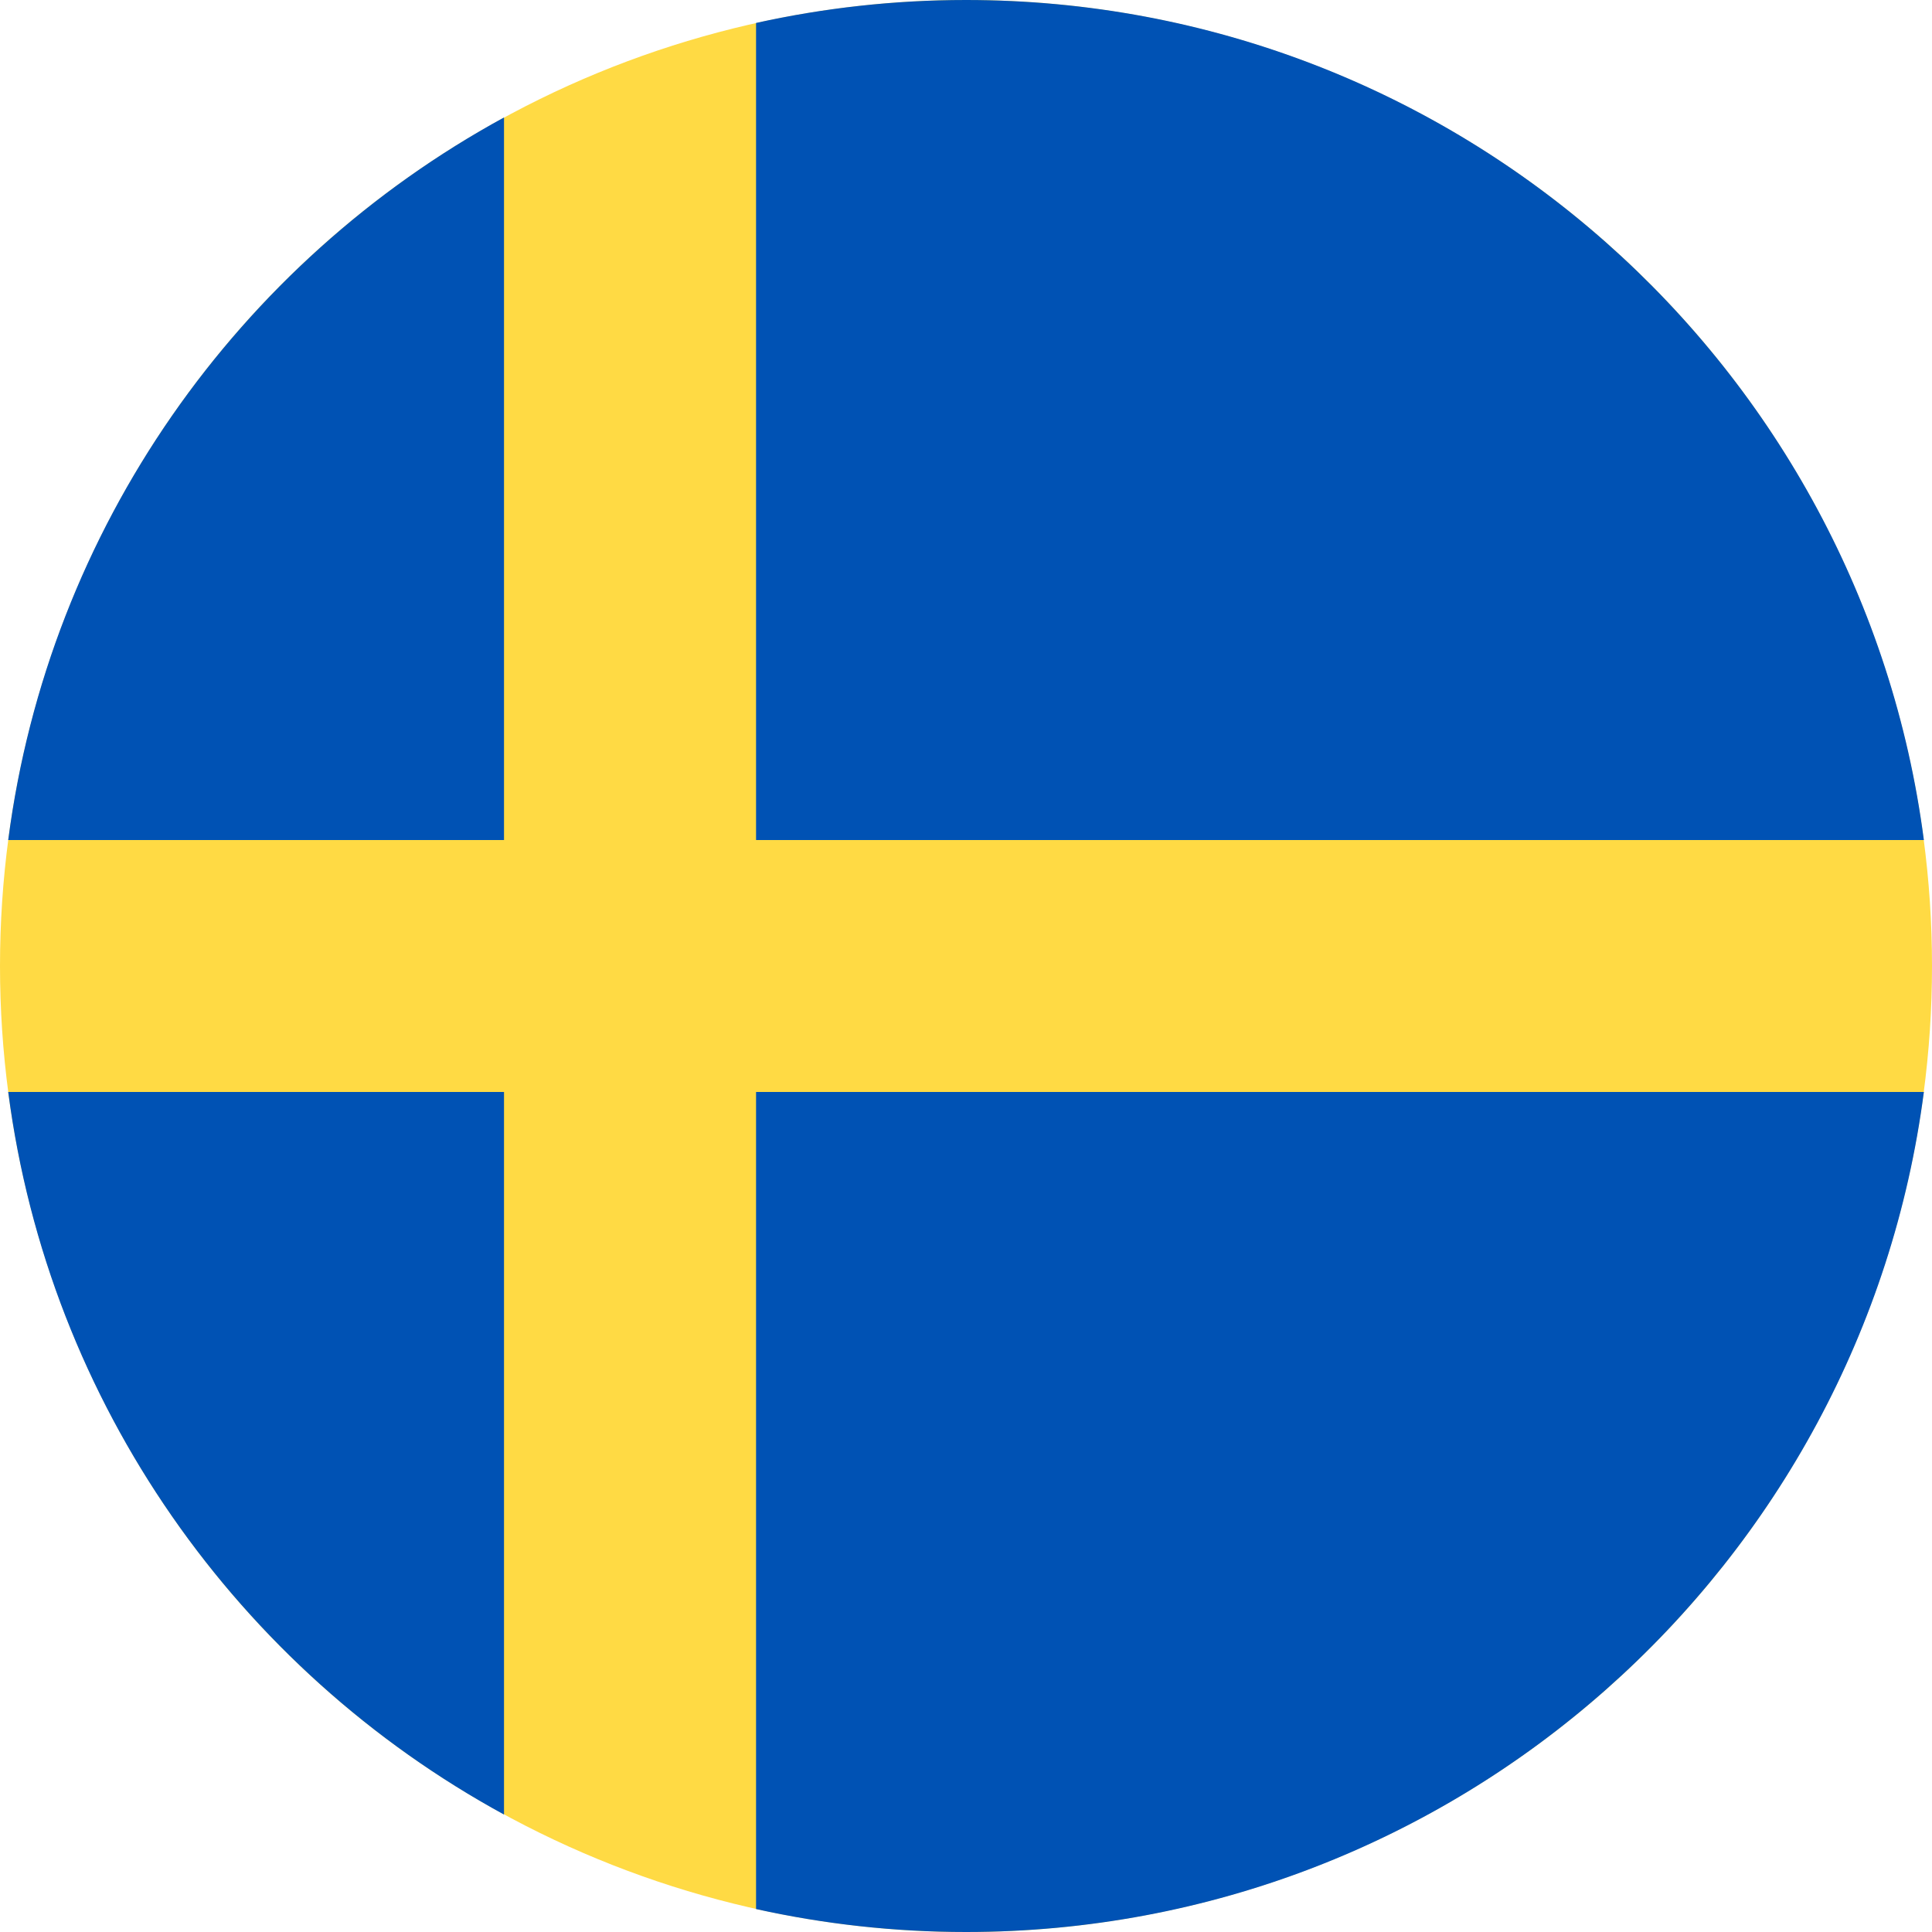 <svg width="24px" height="24px" viewBox="0 0 24 24" version="1.1" xmlns="http://www.w3.org/2000/svg" xmlns:xlink="http://www.w3.org/1999/xlink">
    <title>Assets/Flags/sweden</title>
    <g id="Assets/Flags/sweden" stroke="none" stroke-width="1" fill="none" fill-rule="evenodd">
        <g id="sweden" fill-rule="nonzero">
            <circle id="Oval" fill="#FFDA44" cx="12" cy="12" r="12"></circle>
            <g id="Group" transform="translate(0.094, 0)" fill="#0052B4">
                <path d="M9.298,10.435 L23.805,10.435 C23.038,4.547 18.003,0 11.906,0 C11.01,0 10.138,0.099 9.298,0.285 L9.298,10.435 L9.298,10.435 Z" id="Path"></path>
                <path d="M6.167,10.435 L6.167,1.459 C2.872,3.257 0.513,6.555 0.008,10.435 L6.167,10.435 L6.167,10.435 Z" id="Path"></path>
                <path d="M6.167,13.565 L0.008,13.565 C0.513,17.445 2.872,20.743 6.167,22.541 L6.167,13.565 L6.167,13.565 Z" id="Path"></path>
                <path d="M9.298,13.565 L9.298,23.715 C10.138,23.901 11.01,24 11.906,24 C18.003,24 23.038,19.453 23.805,13.565 L9.298,13.565 L9.298,13.565 Z" id="Path"></path>
            </g>
        </g>
    </g>
</svg>